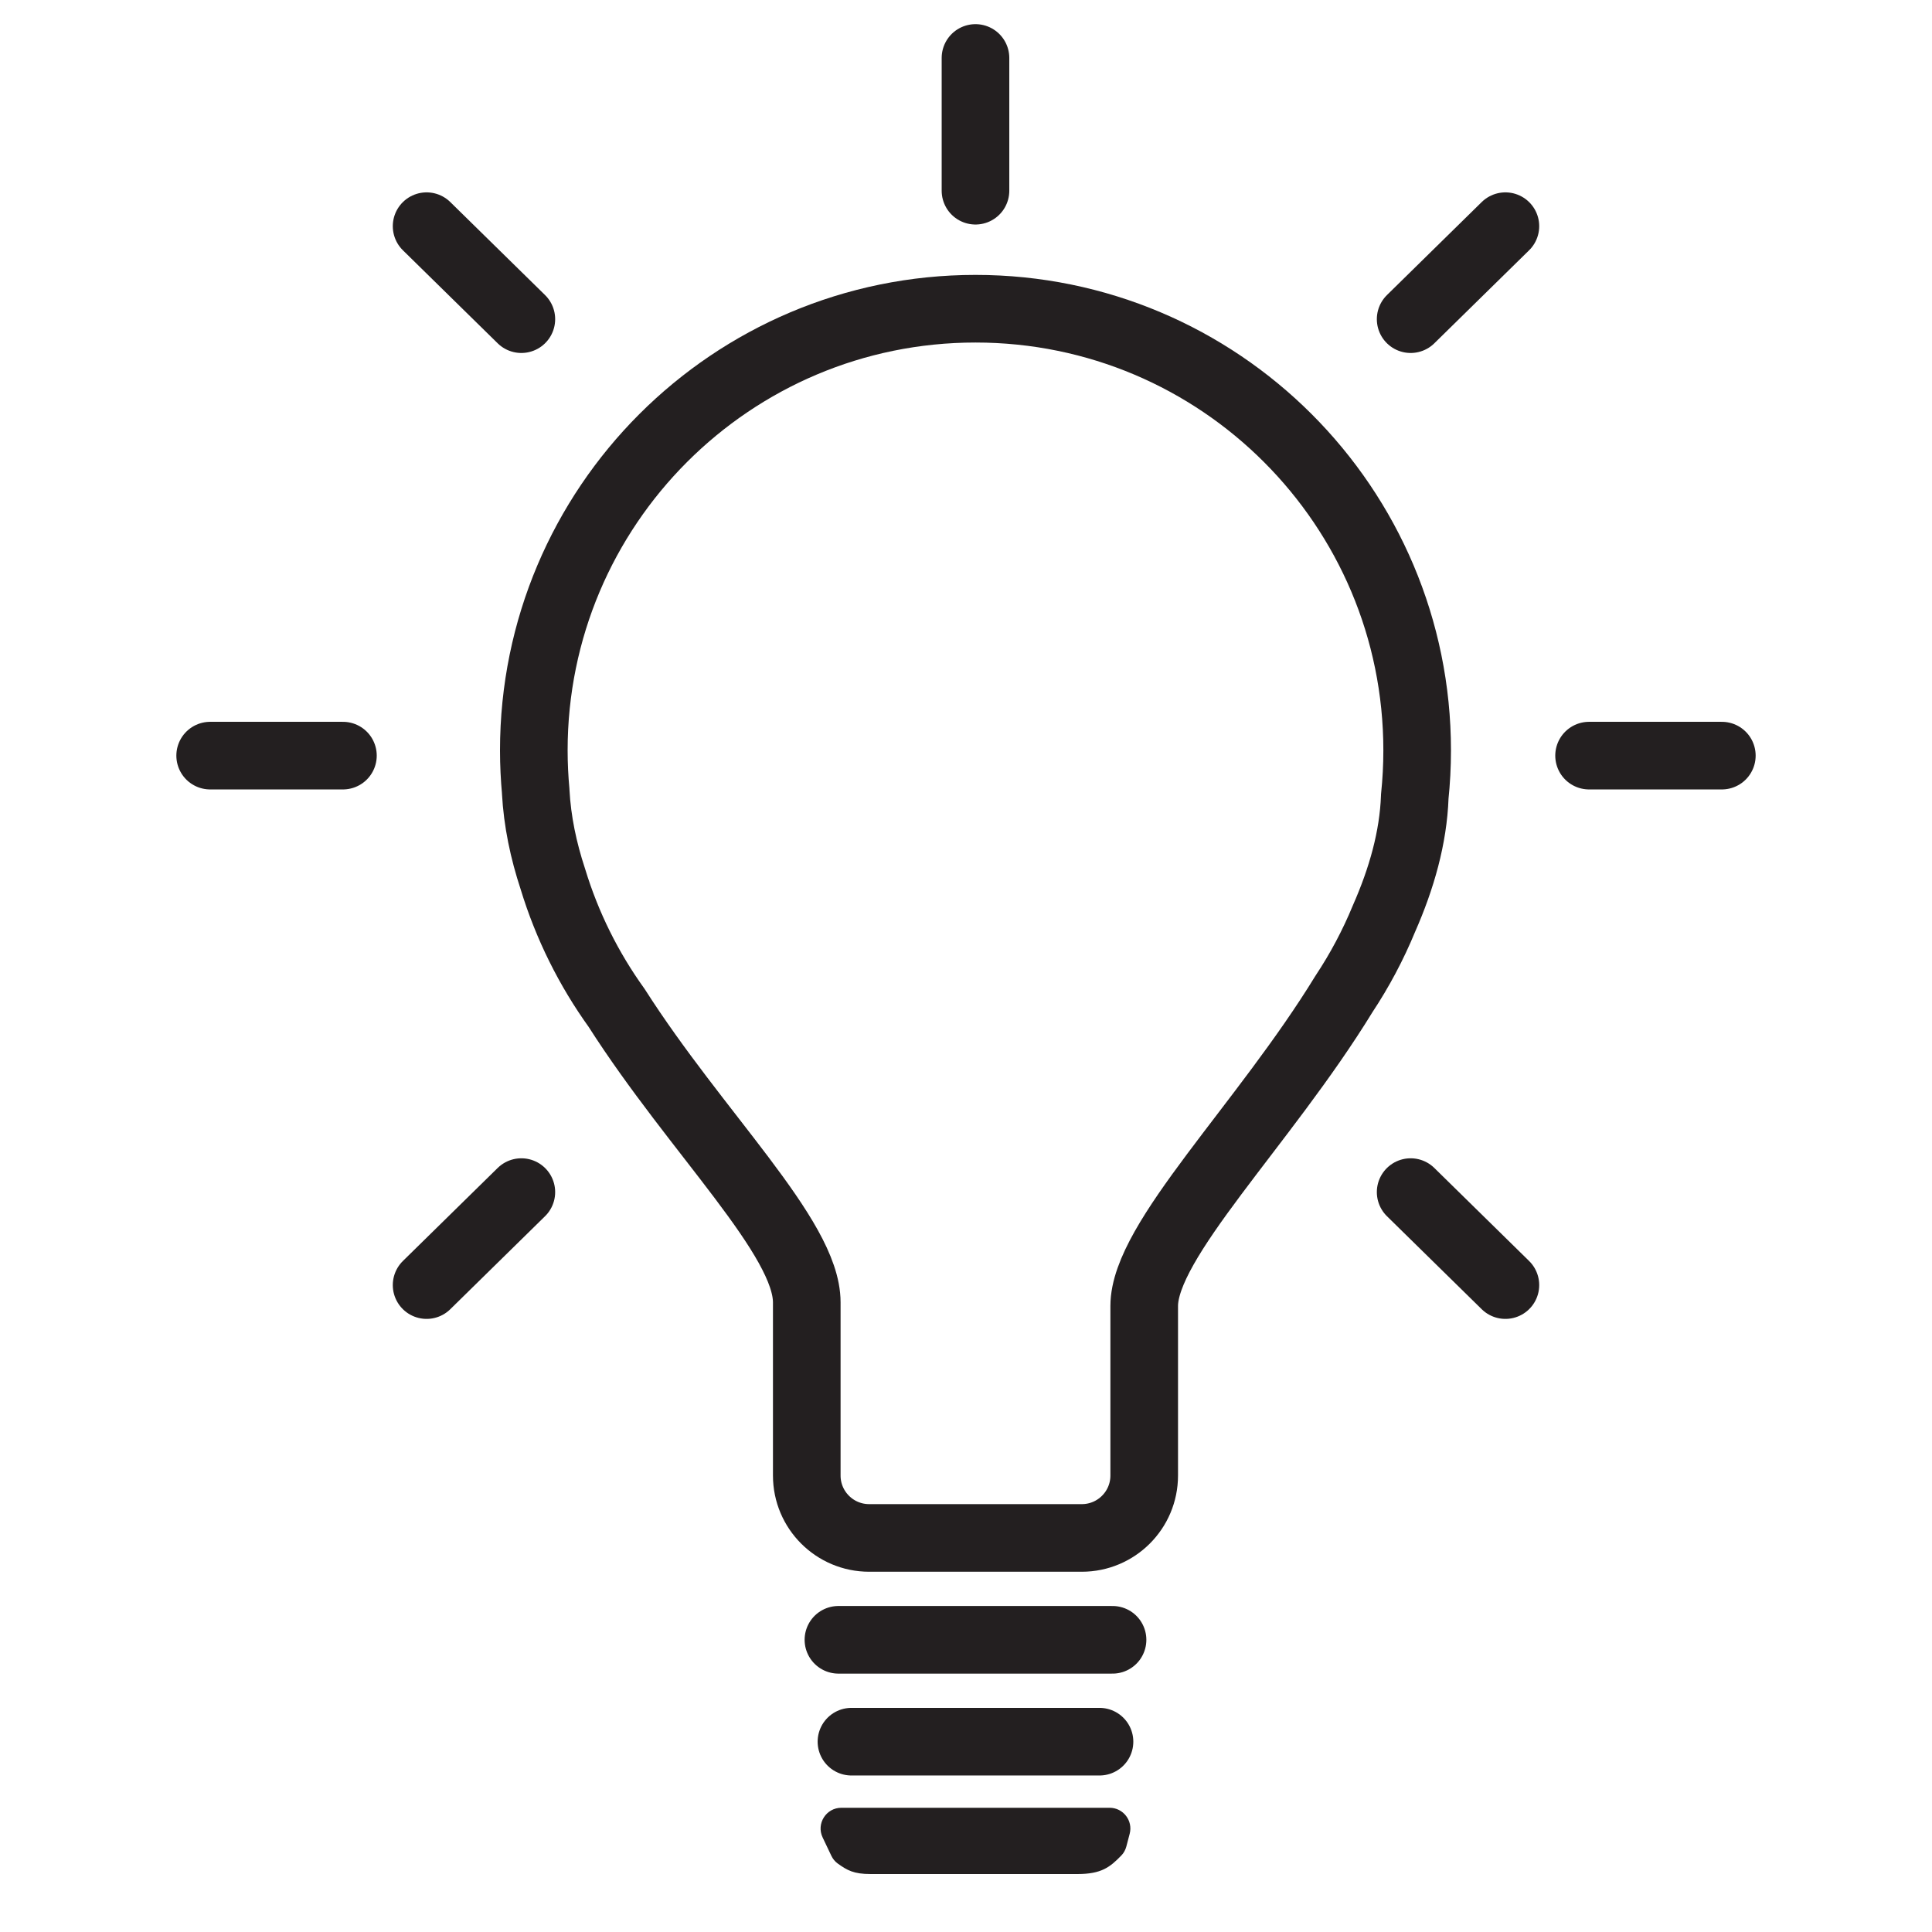 <?xml version="1.0" encoding="UTF-8"?><svg id="Autocolour_2_Image" xmlns="http://www.w3.org/2000/svg" viewBox="0 0 1000 1000"><defs><style>.cls-1{fill:#231f20;}.cls-2{fill:none;stroke:#231f20;stroke-linecap:round;stroke-linejoin:round;stroke-width:35px;}</style></defs><line class="cls-2" x1="504.91" y1="30" x2="504.91" y2="98.71"/><g><path class="cls-2" d="m732.27,412.38h0c.82-7.88,1.25-15.88,1.25-23.98,0-126.26-102.35-228.61-228.61-228.61s-228.61,102.35-228.61,228.61c0,7.2.35,14.32,1,21.35h-.02c.82,15.38,4.01,30.49,8.89,45.27,7.35,24.16,18.58,46.62,32.98,66.65,41.39,64.87,98.43,118.79,98.43,152.44v89.62c0,17.84,14.46,32.3,32.3,32.3h110.06c17.84,0,32.3-14.46,32.3-32.3v-87.75c0-33.96,61.88-93.71,103.4-161.52,8.09-12.21,15.04-25.25,20.69-38.96,9.16-20.78,15.19-41.97,15.95-63.12Z"/><g><line class="cls-2" x1="891.22" y1="391.11" x2="822.5" y2="391.11"/><line class="cls-2" x1="177.5" y1="391.11" x2="108.78" y2="391.11"/></g><g><line class="cls-2" x1="779.19" y1="117.07" x2="730.15" y2="165.2"/><line class="cls-2" x1="269.85" y1="617.03" x2="220.81" y2="665.16"/></g><g><line class="cls-2" x1="220.81" y1="117.07" x2="269.85" y2="165.2"/><line class="cls-2" x1="730.15" y1="617.03" x2="779.19" y2="665.16"/></g><line class="cls-2" x1="433.97" y1="848.76" x2="575.85" y2="848.76"/><line class="cls-2" x1="440.71" y1="901.49" x2="569.1" y2="901.49"/><path class="cls-1" d="m574.33,935.7h-138.84c-7.89,0-13.09,8.23-9.7,15.36l4.51,9.48c.75,1.58,1.86,2.98,3.28,4,4.94,3.54,8.29,5.46,17.01,5.46h107.12c12.34,0,16.81-3.51,22.74-9.65,1.24-1.28,2.09-2.89,2.55-4.62l1.72-6.56c1.79-6.81-3.35-13.47-10.39-13.47Z"/></g></svg>